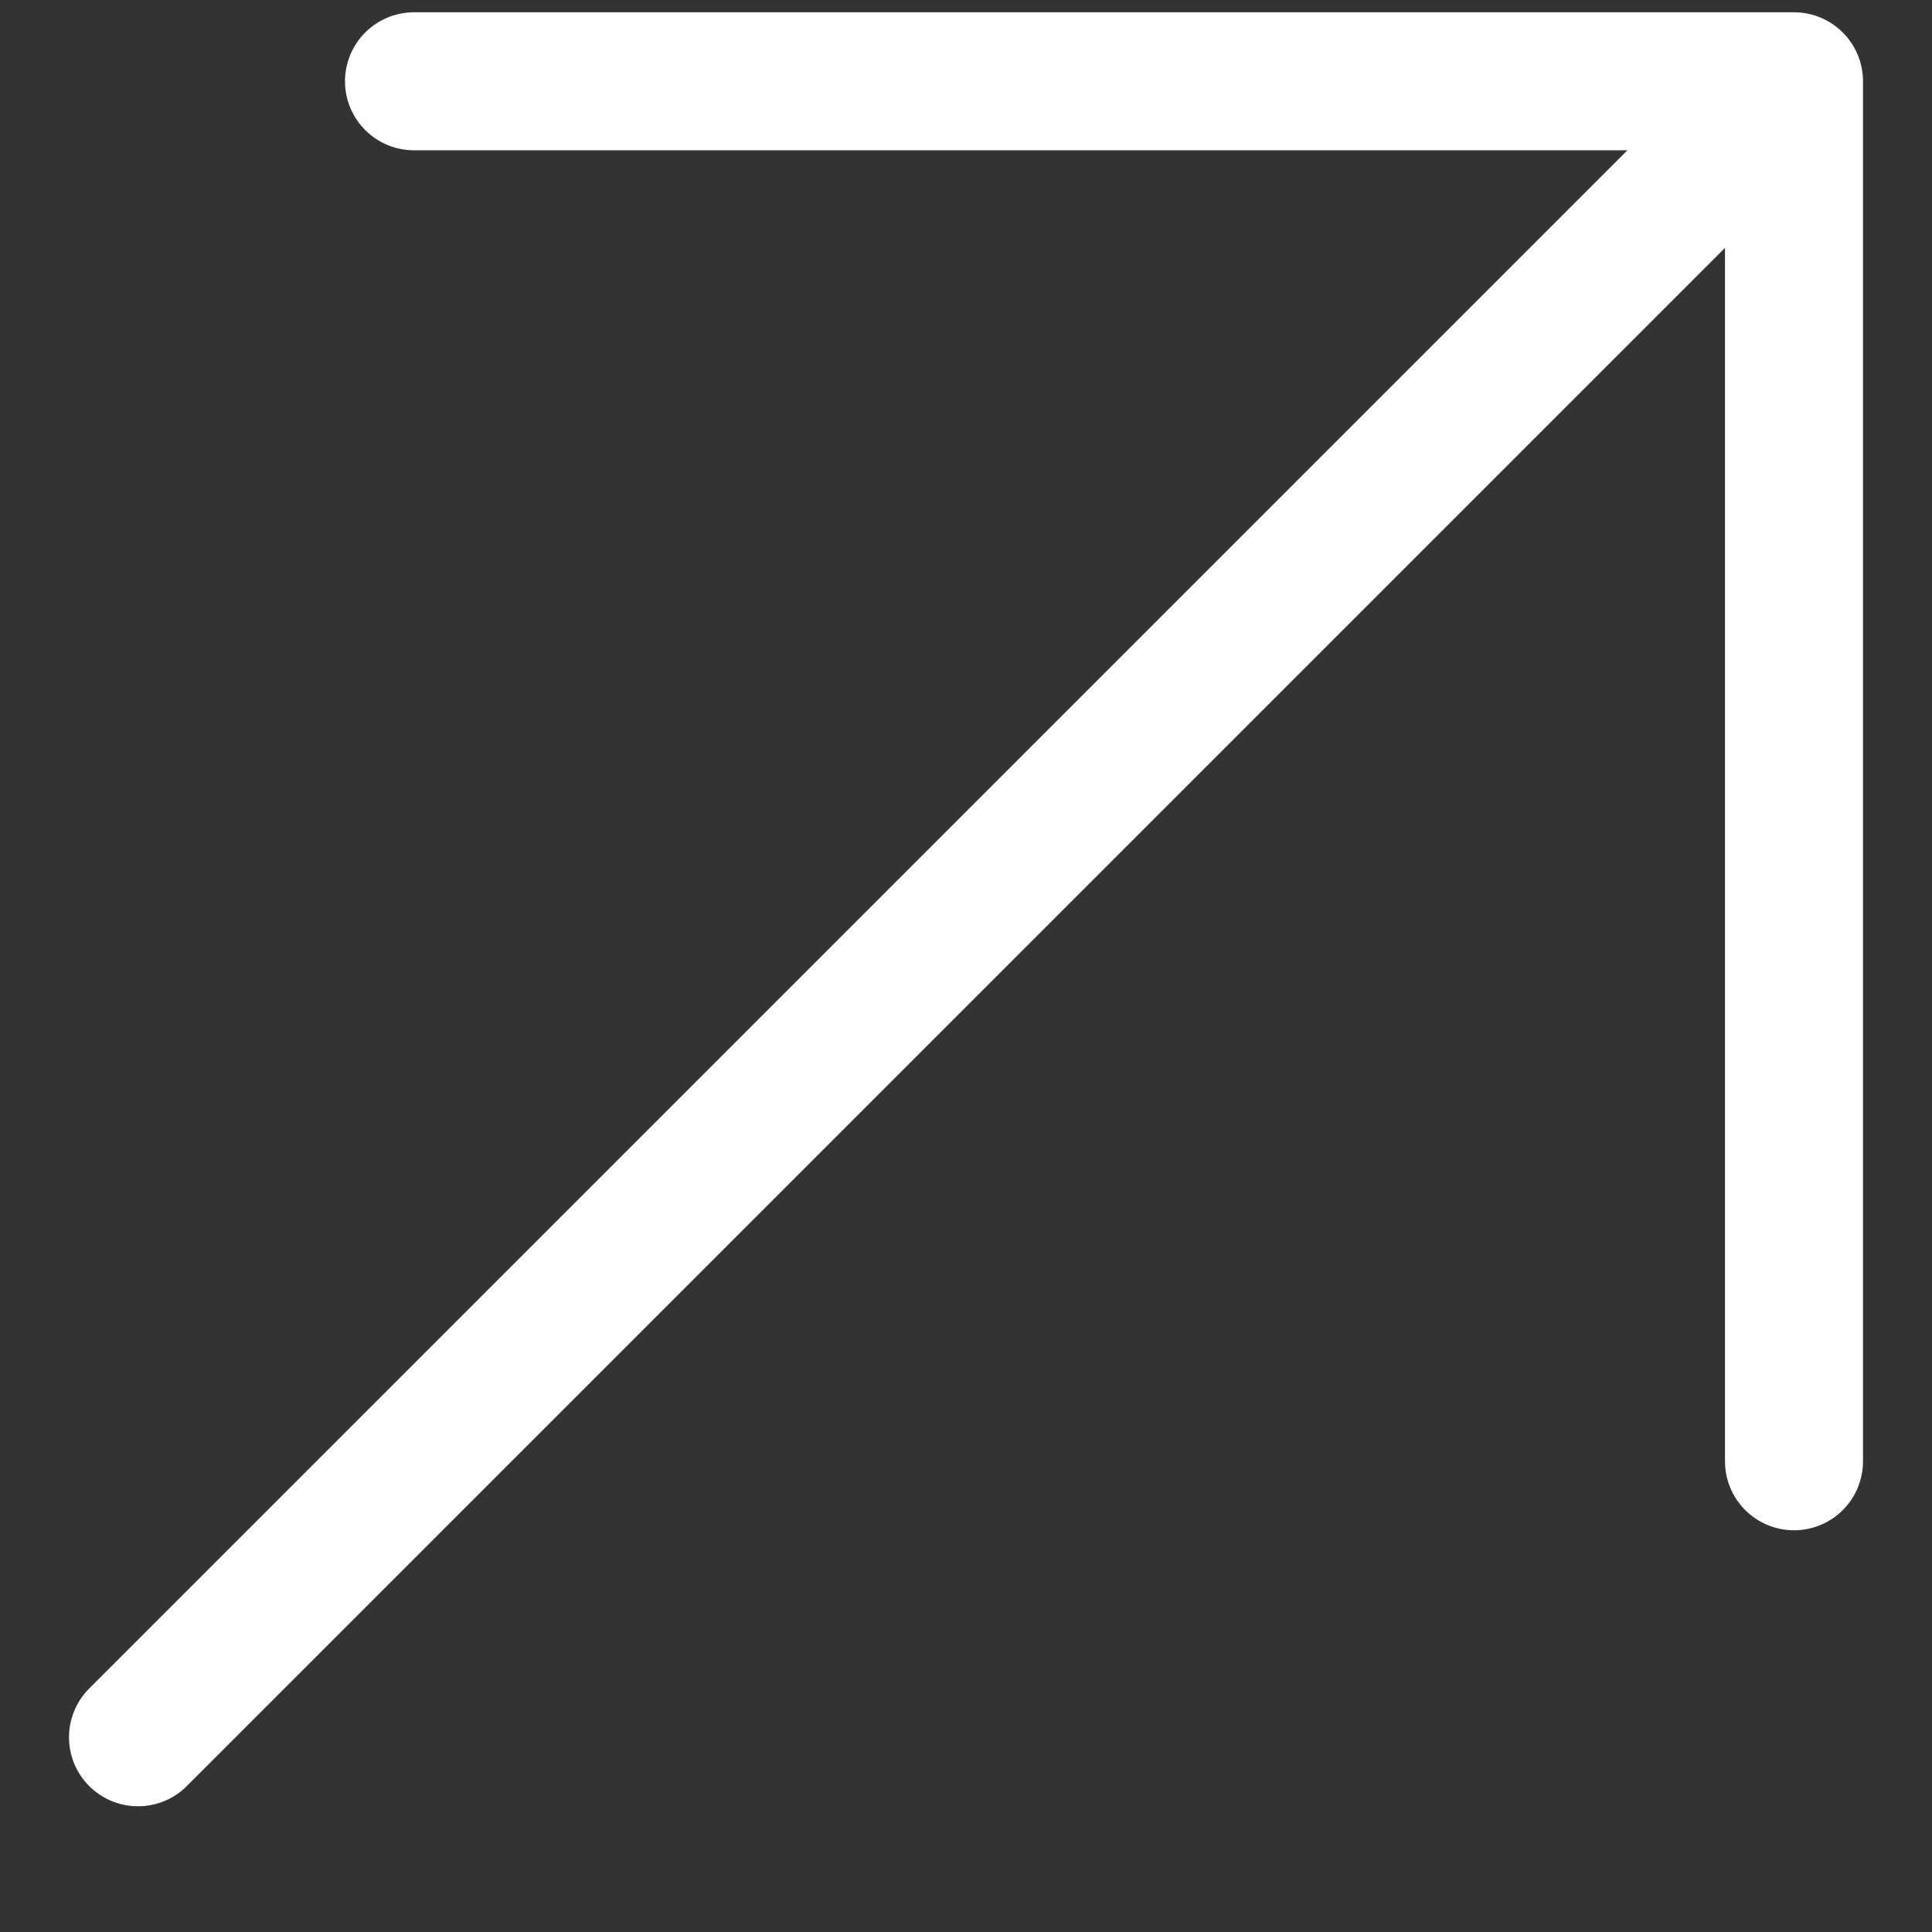 <svg width="14" height="14" viewBox="0 0 14 14" fill="none" xmlns="http://www.w3.org/2000/svg">
<rect x="0" y="0" width="14" height="14" fill="#333333" stroke="none"/>
<path d="M13 0.589L1 12.589M3 0.589H13V10.589" stroke="white" stroke-linecap="round" stroke-linejoin="round"/>
</svg>
